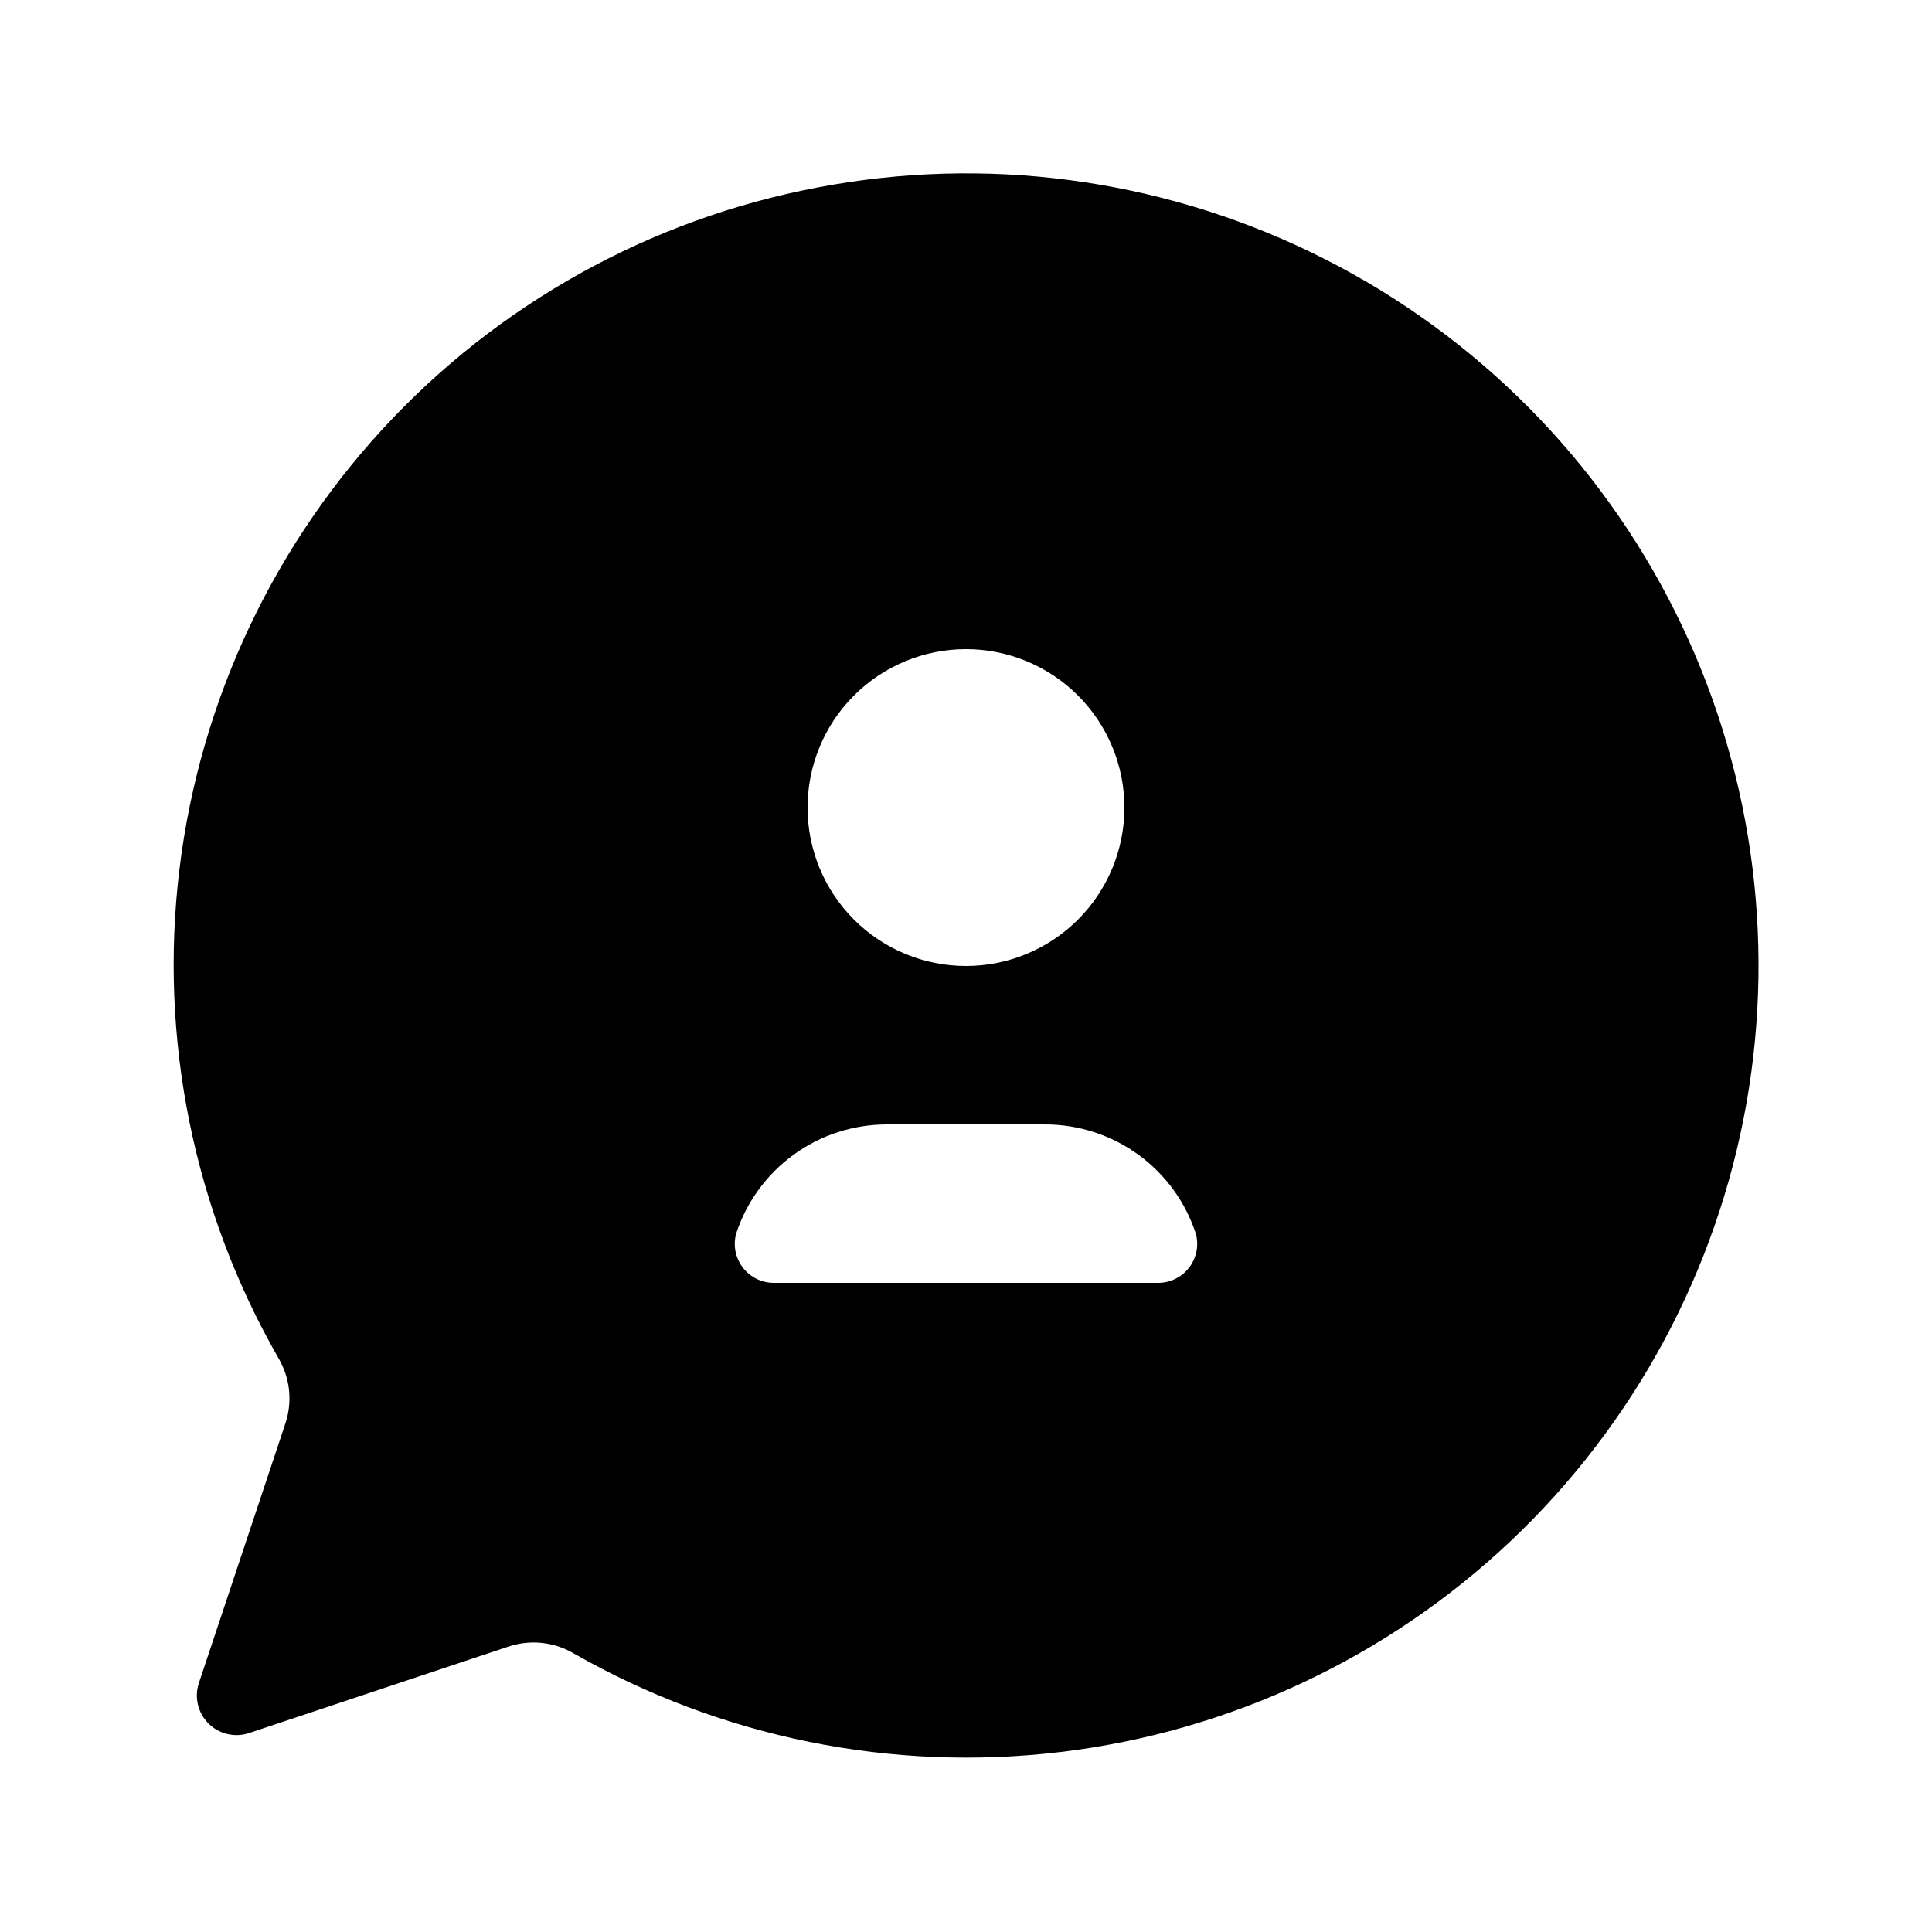 <?xml version="1.0" encoding="UTF-8"?>
<!-- Uploaded to: SVG Repo, www.svgrepo.com, Generator: SVG Repo Mixer Tools -->
<svg fill="#000000" width="800px" height="800px" version="1.1" viewBox="144 144 512 512" xmlns="http://www.w3.org/2000/svg">
 <path d="m364.91 192.92c-44.598 7.496-85.578 29.211-116.82 61.91-31.242 32.695-51.074 74.621-56.535 119.52-5.457 44.895 3.746 90.348 26.242 129.58 3.055 5.176 3.742 11.41 1.891 17.129l-22.977 68.949c-1.258 3.769-0.273 7.93 2.539 10.738 2.809 2.812 6.969 3.793 10.738 2.535l68.949-22.98c5.715-1.852 11.953-1.164 17.129 1.887 39.109 22.32 84.363 31.473 129.07 26.102 44.711-5.371 86.512-24.977 119.23-55.922 32.715-30.949 54.609-71.594 62.453-115.94s1.219-90.035-18.895-130.33c-20.113-40.289-52.652-73.043-92.809-93.426-40.156-20.383-85.805-27.309-130.2-19.762zm35.086 123.11c11.133 0 21.812 4.422 29.688 12.297 7.871 7.871 12.297 18.551 12.297 29.688 0 11.133-4.426 21.812-12.297 29.688-7.875 7.871-18.555 12.297-29.688 12.297-11.137 0-21.816-4.426-29.688-12.297-7.875-7.875-12.297-18.555-12.297-29.688 0-11.137 4.422-21.816 12.297-29.688 7.871-7.875 18.551-12.297 29.688-12.297zm50.711 167.94-101.42-0.004c-3.254 0.074-6.348-1.391-8.359-3.953-2.008-2.559-2.695-5.918-1.852-9.059 2.75-8.426 8.094-15.762 15.266-20.965 7.168-5.203 15.801-8.004 24.664-8.004h41.984c8.859 0 17.492 2.801 24.664 8.004s12.512 12.539 15.262 20.965c0.844 3.141 0.156 6.496-1.852 9.059-2.008 2.559-5.106 4.023-8.355 3.953z"/>
</svg>